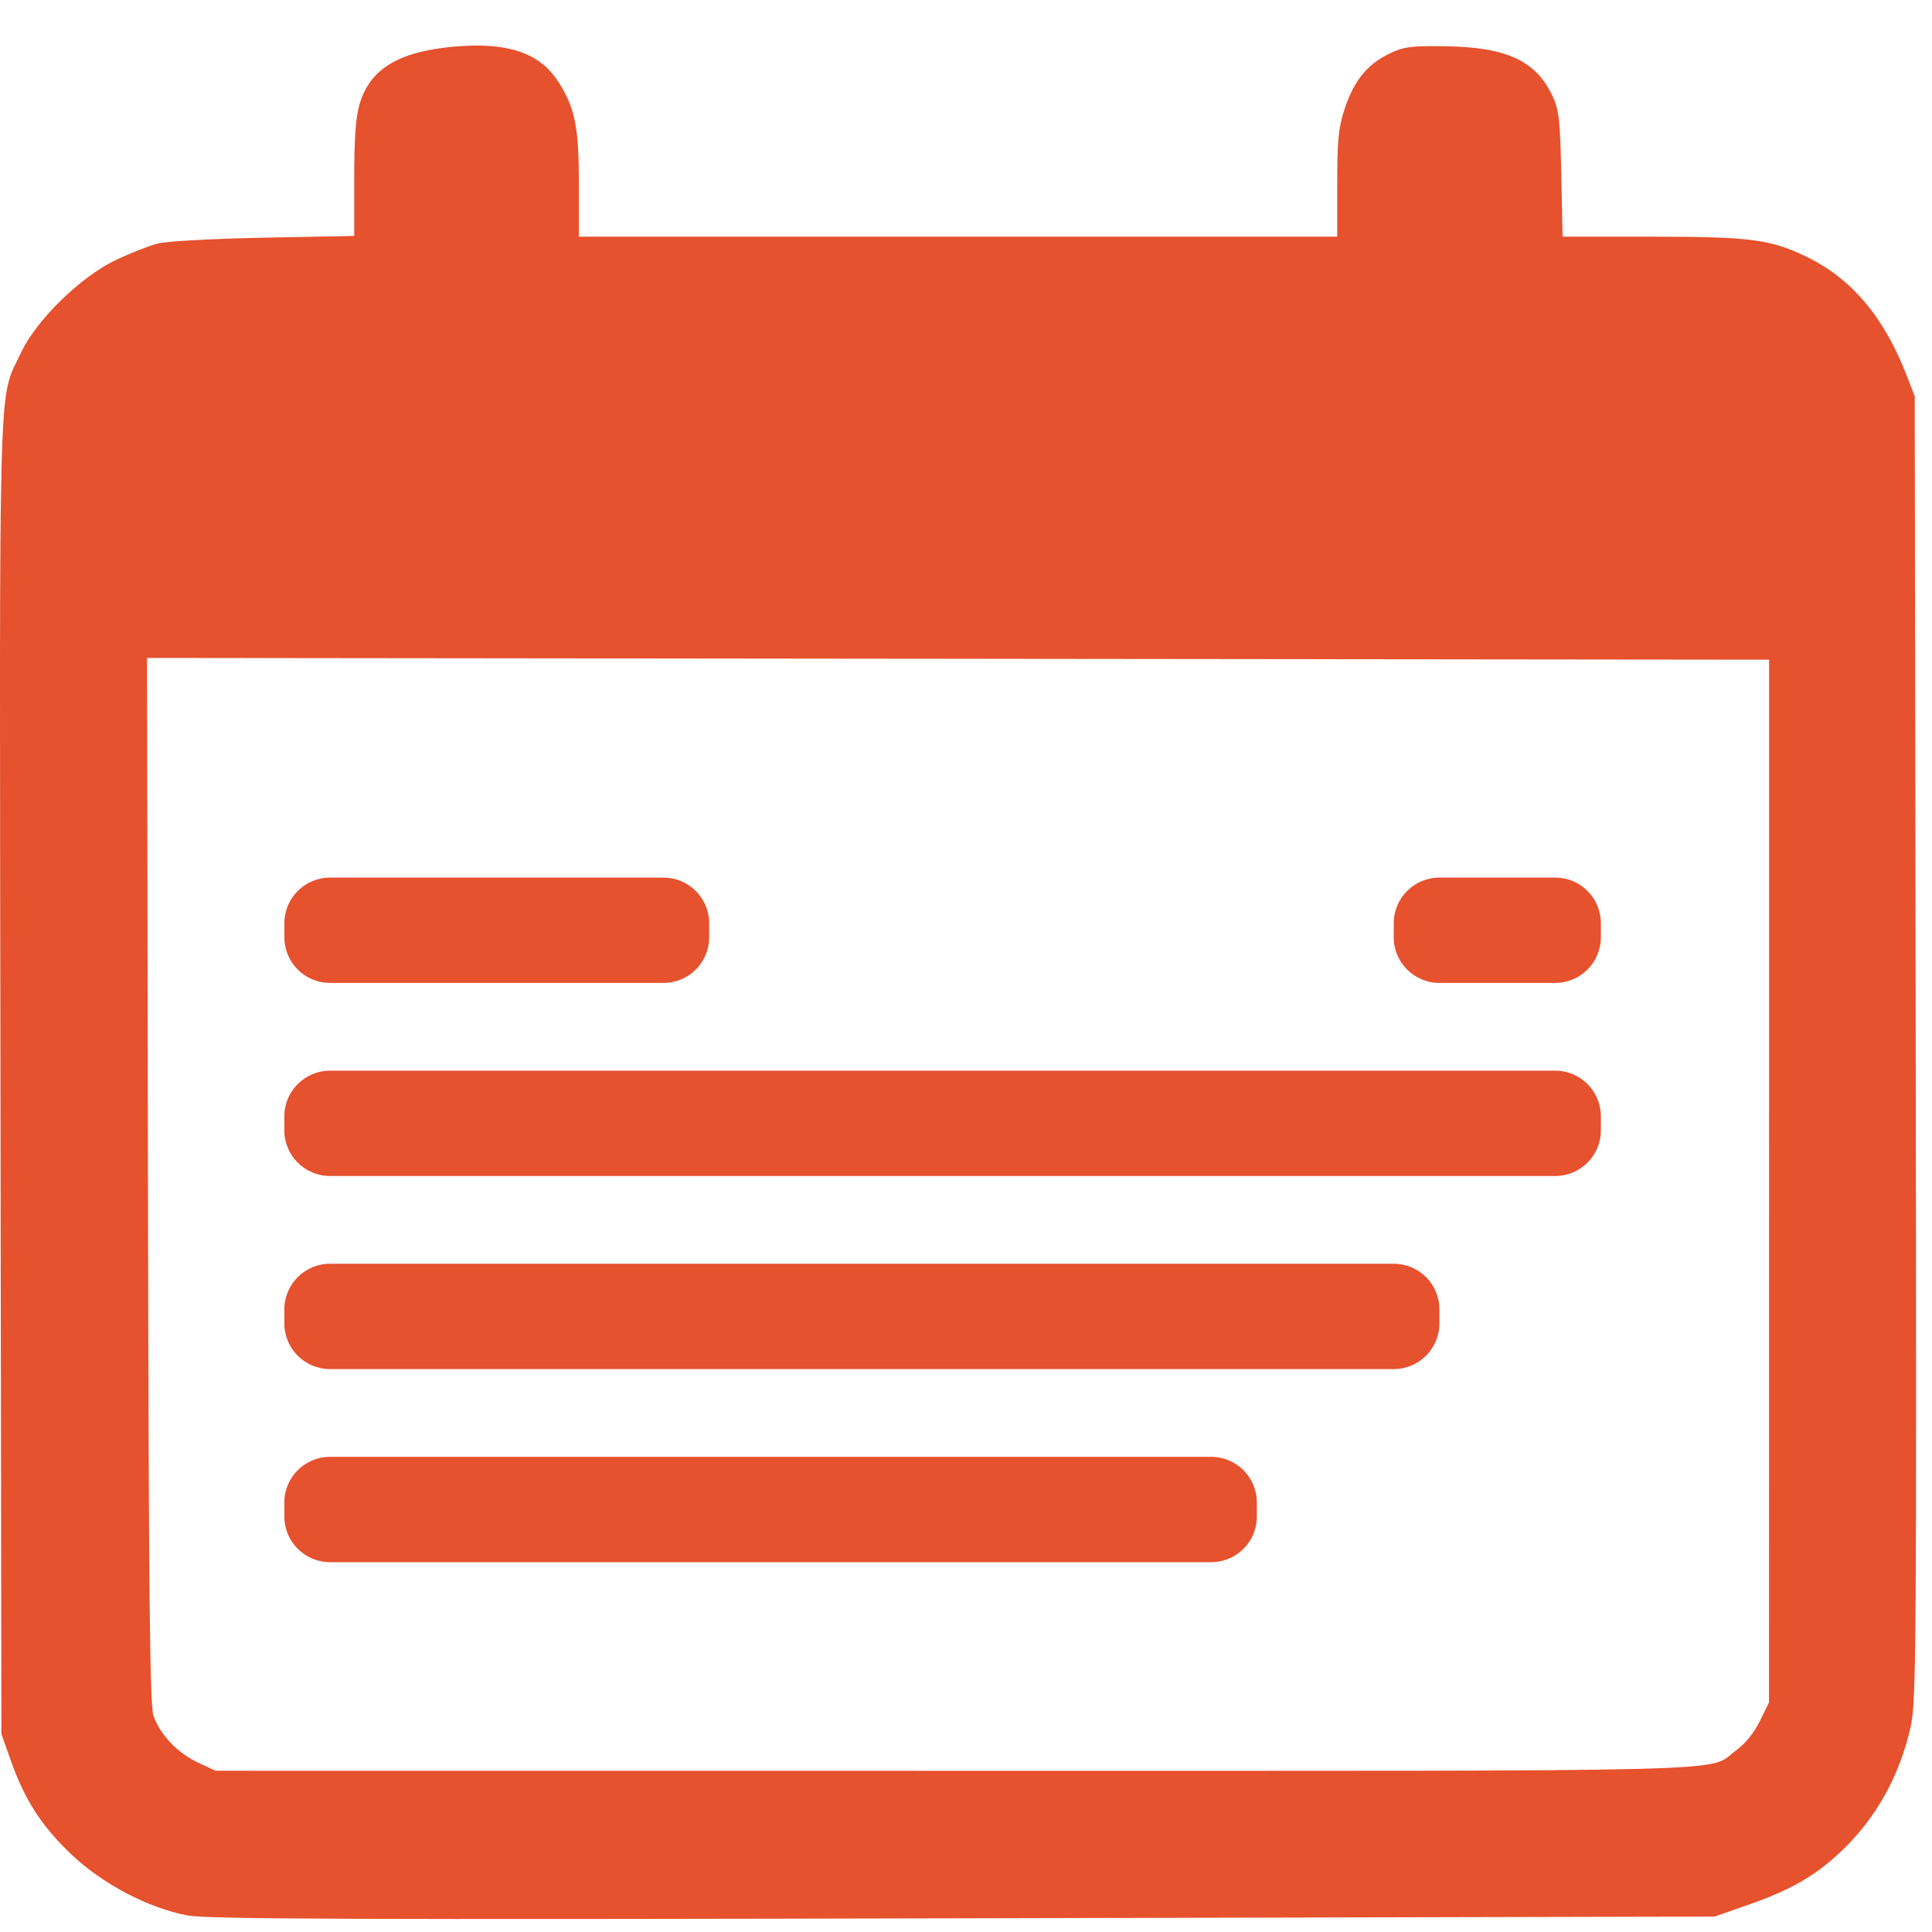 <svg width="33" height="33" viewBox="0 0 33 33" fill="none" xmlns="http://www.w3.org/2000/svg">
<path fill-rule="evenodd" clip-rule="evenodd" d="M7.729 0.799C6.801 0.886 6.319 1.183 6.143 1.774C6.076 1.999 6.05 2.357 6.05 3.057V4.03L4.506 4.06C3.637 4.077 2.844 4.12 2.692 4.16C2.544 4.198 2.22 4.326 1.973 4.444C1.371 4.732 0.616 5.472 0.357 6.028C-0.034 6.865 -0.01 6.009 0.008 18.379L0.024 29.618L0.185 30.073C0.424 30.746 0.712 31.193 1.217 31.673C1.751 32.18 2.535 32.592 3.202 32.717C3.543 32.781 6.026 32.79 16.454 32.766L29.287 32.736L29.855 32.538C30.582 32.284 30.998 32.046 31.44 31.63C32.046 31.059 32.454 30.324 32.641 29.468C32.73 29.059 32.737 28.001 32.722 17.895L32.705 6.771L32.578 6.44C32.184 5.412 31.621 4.747 30.827 4.371C30.227 4.087 29.89 4.044 28.228 4.043L26.69 4.043L26.668 2.978C26.648 2.053 26.629 1.879 26.52 1.644C26.237 1.037 25.735 0.804 24.678 0.79C24.091 0.782 23.975 0.798 23.724 0.92C23.351 1.101 23.124 1.384 22.967 1.861C22.861 2.183 22.841 2.392 22.841 3.144V4.043H9.888V3.154C9.888 2.172 9.824 1.85 9.541 1.404C9.219 0.897 8.664 0.712 7.729 0.799ZM2.527 20.158C2.54 27.268 2.559 29.124 2.621 29.305C2.732 29.627 3.032 29.944 3.382 30.106L3.682 30.246L16.342 30.247C30.183 30.247 29.135 30.275 29.655 29.897C29.811 29.784 29.962 29.597 30.06 29.397L30.216 29.078L30.218 11.268L2.511 11.238L2.527 20.158Z" fill="#E6512E"/>
<path d="M4.857 15.77C4.857 15.339 5.206 14.99 5.637 14.99H11.333C11.764 14.99 12.113 15.339 12.113 15.77V16.009C12.113 16.44 11.764 16.789 11.333 16.789H5.637C5.206 16.789 4.857 16.44 4.857 16.009V15.77Z" fill="#E6512E"/>
<path d="M23.806 15.77C23.806 15.339 24.155 14.99 24.586 14.99H26.565C26.995 14.99 27.344 15.339 27.344 15.77V16.009C27.344 16.44 26.995 16.789 26.565 16.789H24.586C24.155 16.789 23.806 16.44 23.806 16.009V15.77Z" fill="#E6512E"/>
<path d="M4.857 19.068C4.857 18.637 5.206 18.288 5.637 18.288H26.565C26.995 18.288 27.344 18.637 27.344 19.068V19.308C27.344 19.738 26.995 20.087 26.565 20.087H5.637C5.206 20.087 4.857 19.738 4.857 19.308V19.068Z" fill="#E6512E"/>
<path d="M4.857 22.366C4.857 21.935 5.206 21.586 5.637 21.586H23.806C24.237 21.586 24.586 21.935 24.586 22.366V22.606C24.586 23.036 24.237 23.385 23.806 23.385H5.637C5.206 23.385 4.857 23.036 4.857 22.606V22.366Z" fill="#E6512E"/>
<path d="M4.857 25.664C4.857 25.233 5.206 24.884 5.637 24.884H20.688C21.119 24.884 21.468 25.233 21.468 25.664V25.904C21.468 26.334 21.119 26.683 20.688 26.683H5.637C5.206 26.683 4.857 26.334 4.857 25.904V25.664Z" fill="#E6512E"/>
</svg>
